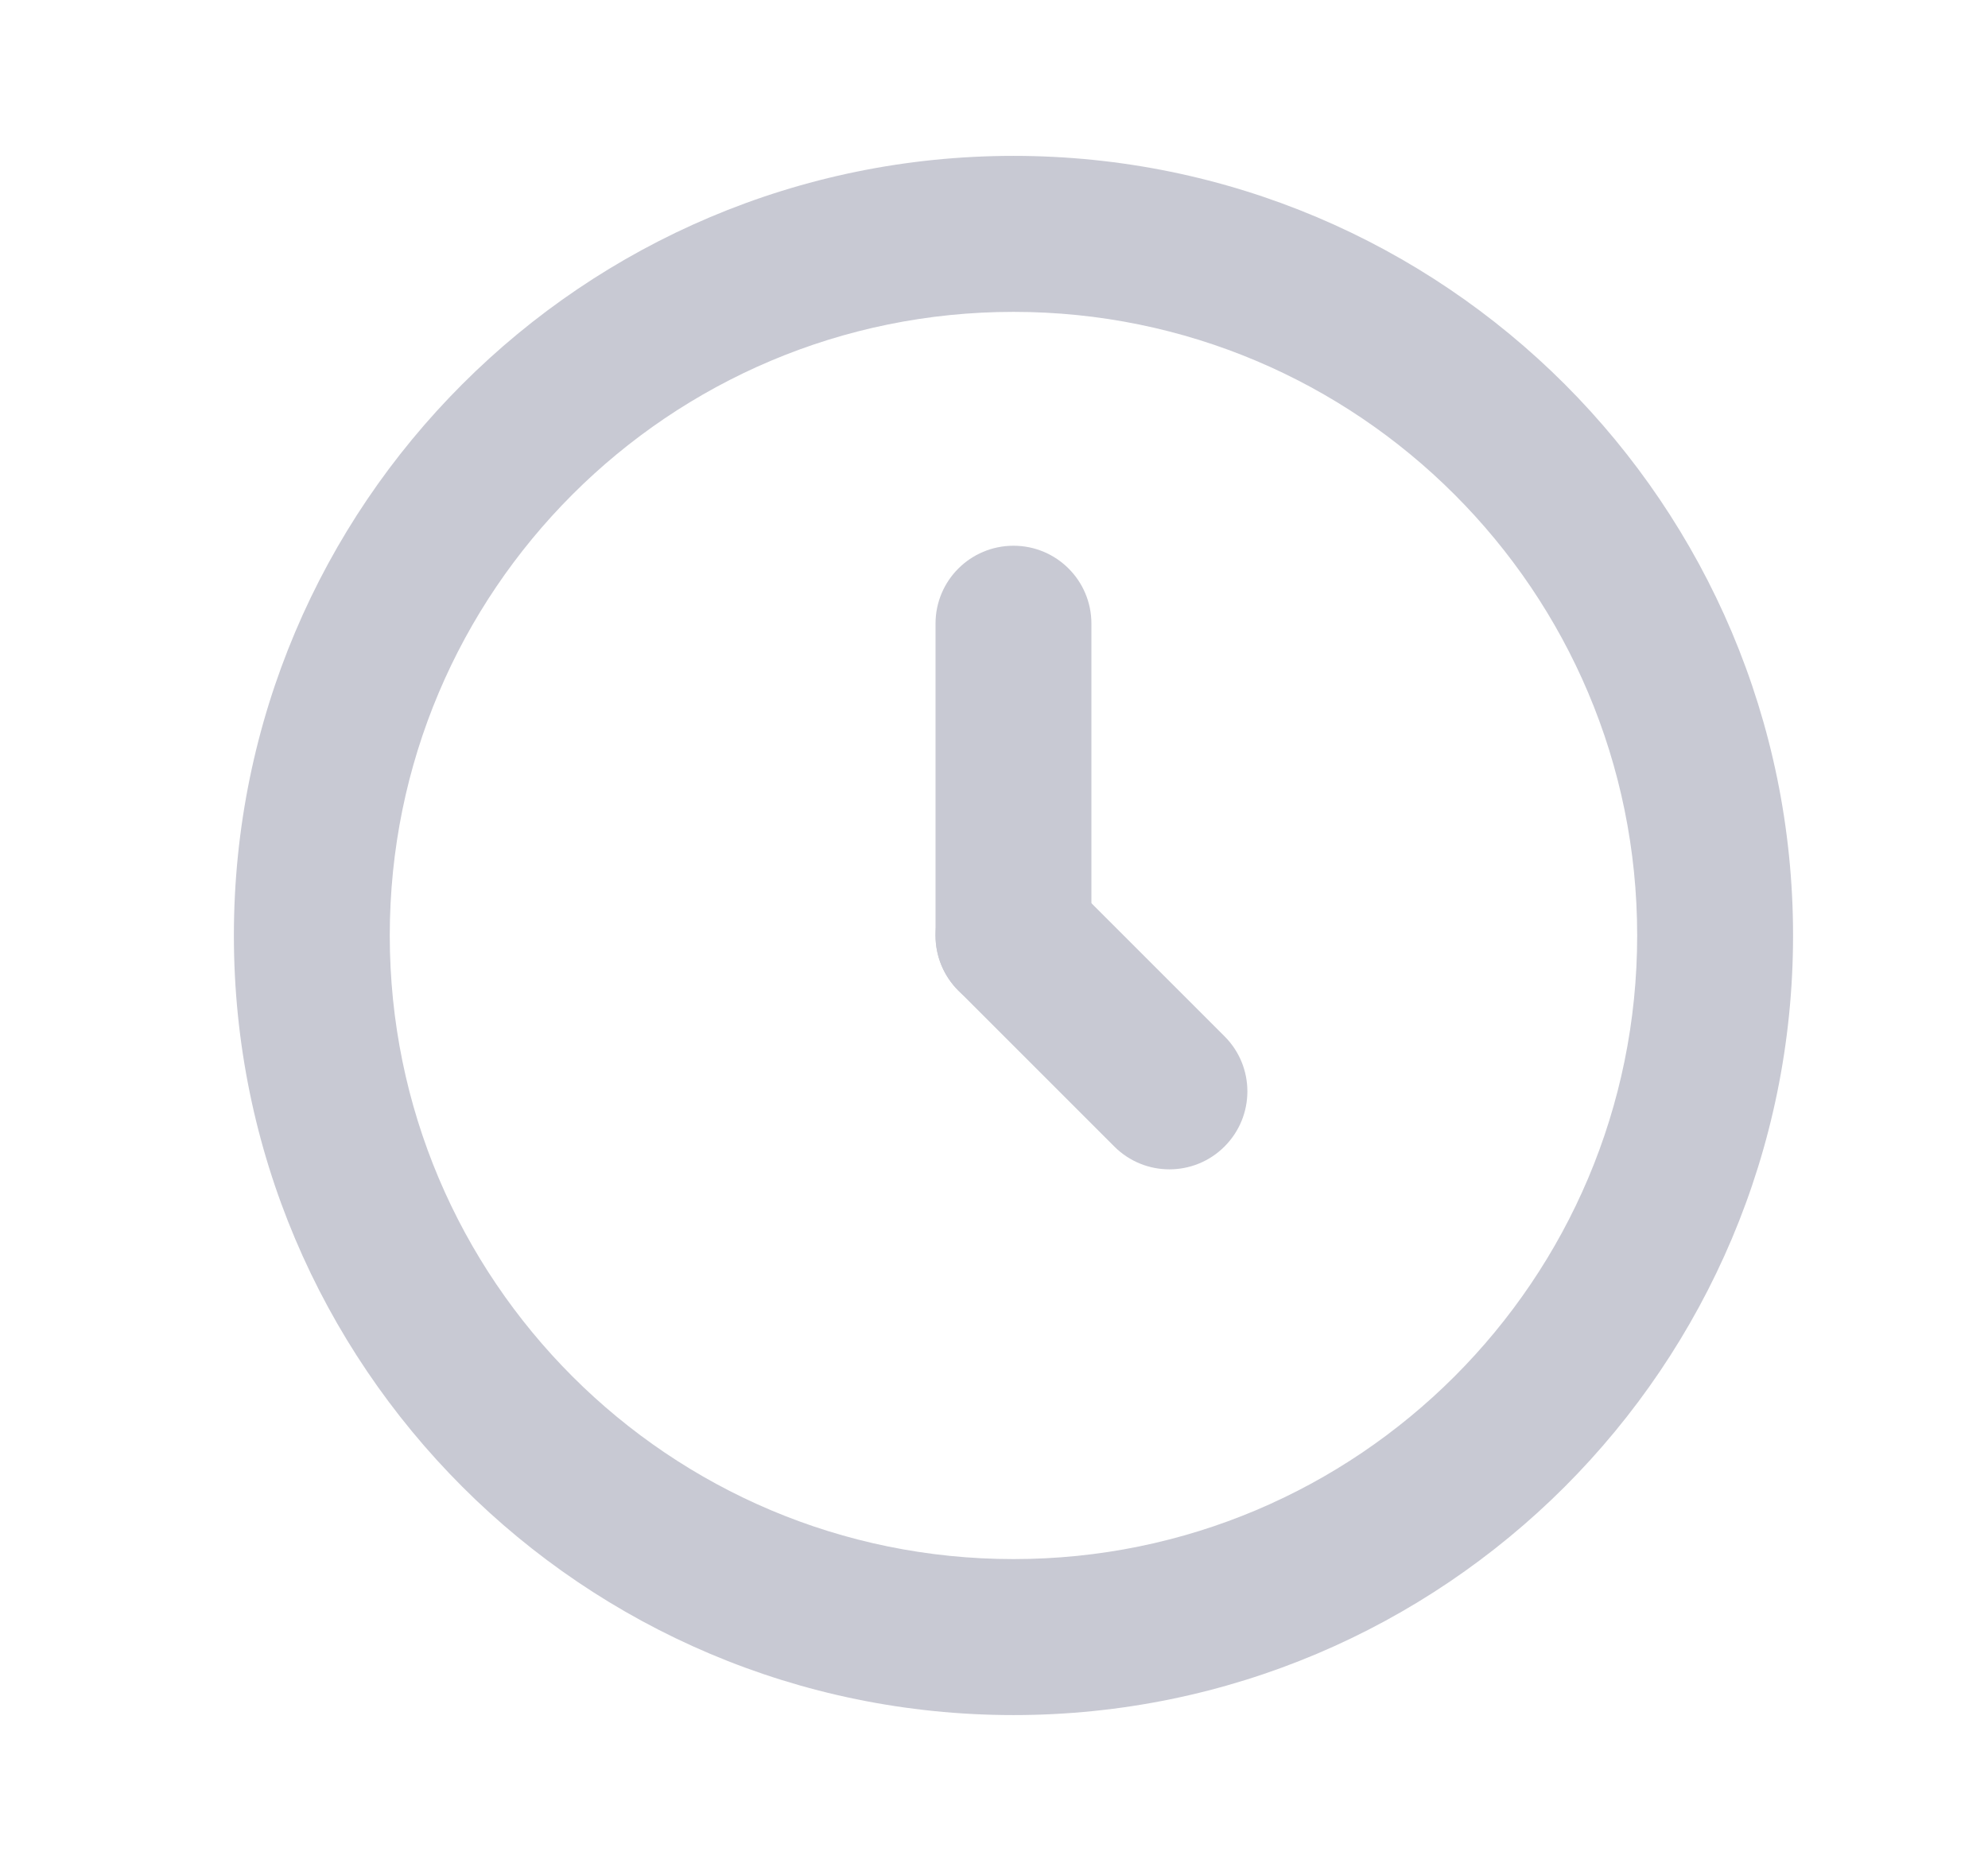 <svg xmlns="http://www.w3.org/2000/svg" width="17" height="16" viewBox="0 0 17 16" fill="none">
  <path
    fill-rule="evenodd"
    clip-rule="evenodd"
    d="M3.953 3.286C5.158 2.08 6.826 1.333 8.667 1.333C10.507 1.333 12.175 2.08 13.381 3.286C14.586 4.492 15.333 6.159 15.333 8C15.333 9.841 14.586 11.508 13.381 12.714C12.175 13.92 10.507 14.667 8.667 14.667C6.826 14.667 5.158 13.92 3.953 12.714C2.747 11.508 2 9.841 2 8C2 6.159 2.747 4.492 3.953 3.286ZM8.667 2.667C7.194 2.667 5.861 3.263 4.895 4.229C3.929 5.195 3.333 6.527 3.333 8C3.333 9.473 3.929 10.805 4.895 11.771C5.861 12.737 7.194 13.333 8.667 13.333C10.139 13.333 11.472 12.737 12.438 11.771C13.404 10.805 14 9.473 14 8C14 6.527 13.404 5.195 12.438 4.229C11.472 3.263 10.139 2.667 8.667 2.667Z"
    fill="#C8C9D3"
  />
  <path
    fill-rule="evenodd"
    clip-rule="evenodd"
    d="M8.667 4.667C9.035 4.667 9.333 4.965 9.333 5.333V8C9.333 8.368 9.035 8.667 8.667 8.667C8.298 8.667 8 8.368 8 8V5.333C8 4.965 8.298 4.667 8.667 4.667Z"
    fill="#C8C9D3"
  />
  <path
    fill-rule="evenodd"
    clip-rule="evenodd"
    d="M8.195 7.529C8.456 7.268 8.878 7.268 9.138 7.529L10.471 8.862C10.732 9.122 10.732 9.544 10.471 9.805C10.211 10.065 9.789 10.065 9.529 9.805L8.195 8.471C7.935 8.211 7.935 7.789 8.195 7.529Z"
    fill="#C8C9D3"
  />
</svg>
